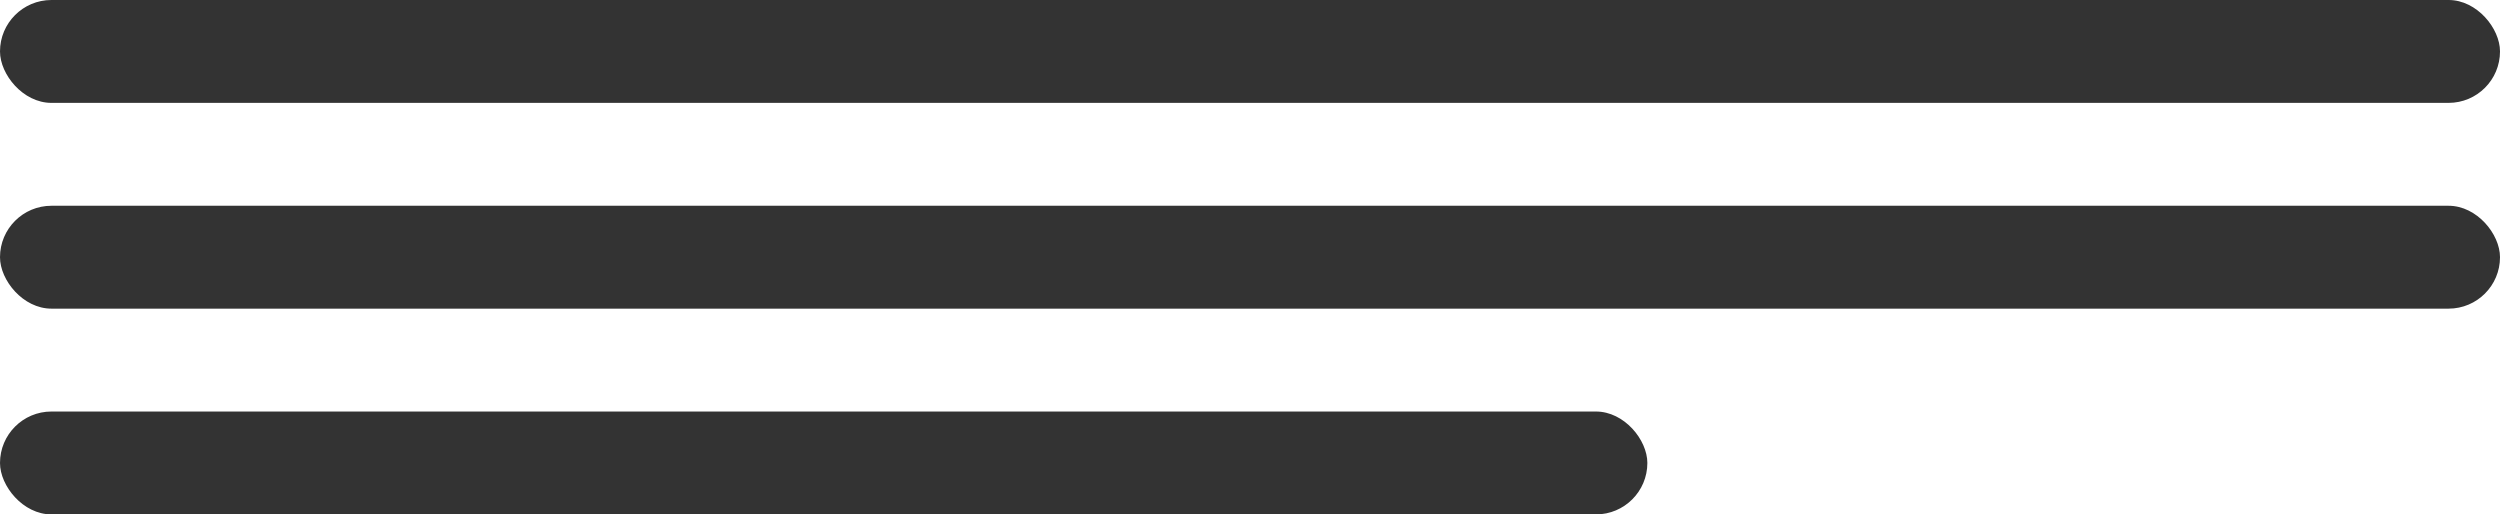 <svg width="243" height="50" viewBox="0 0 243 50" fill="none" xmlns="http://www.w3.org/2000/svg">
<rect width="243" height="10" rx="5" fill="#333333"/>
<rect y="20" width="243" height="10" rx="5" fill="#333333"/>
<rect y="40" width="160.123" height="10" rx="5" fill="#333333"/>
</svg>
